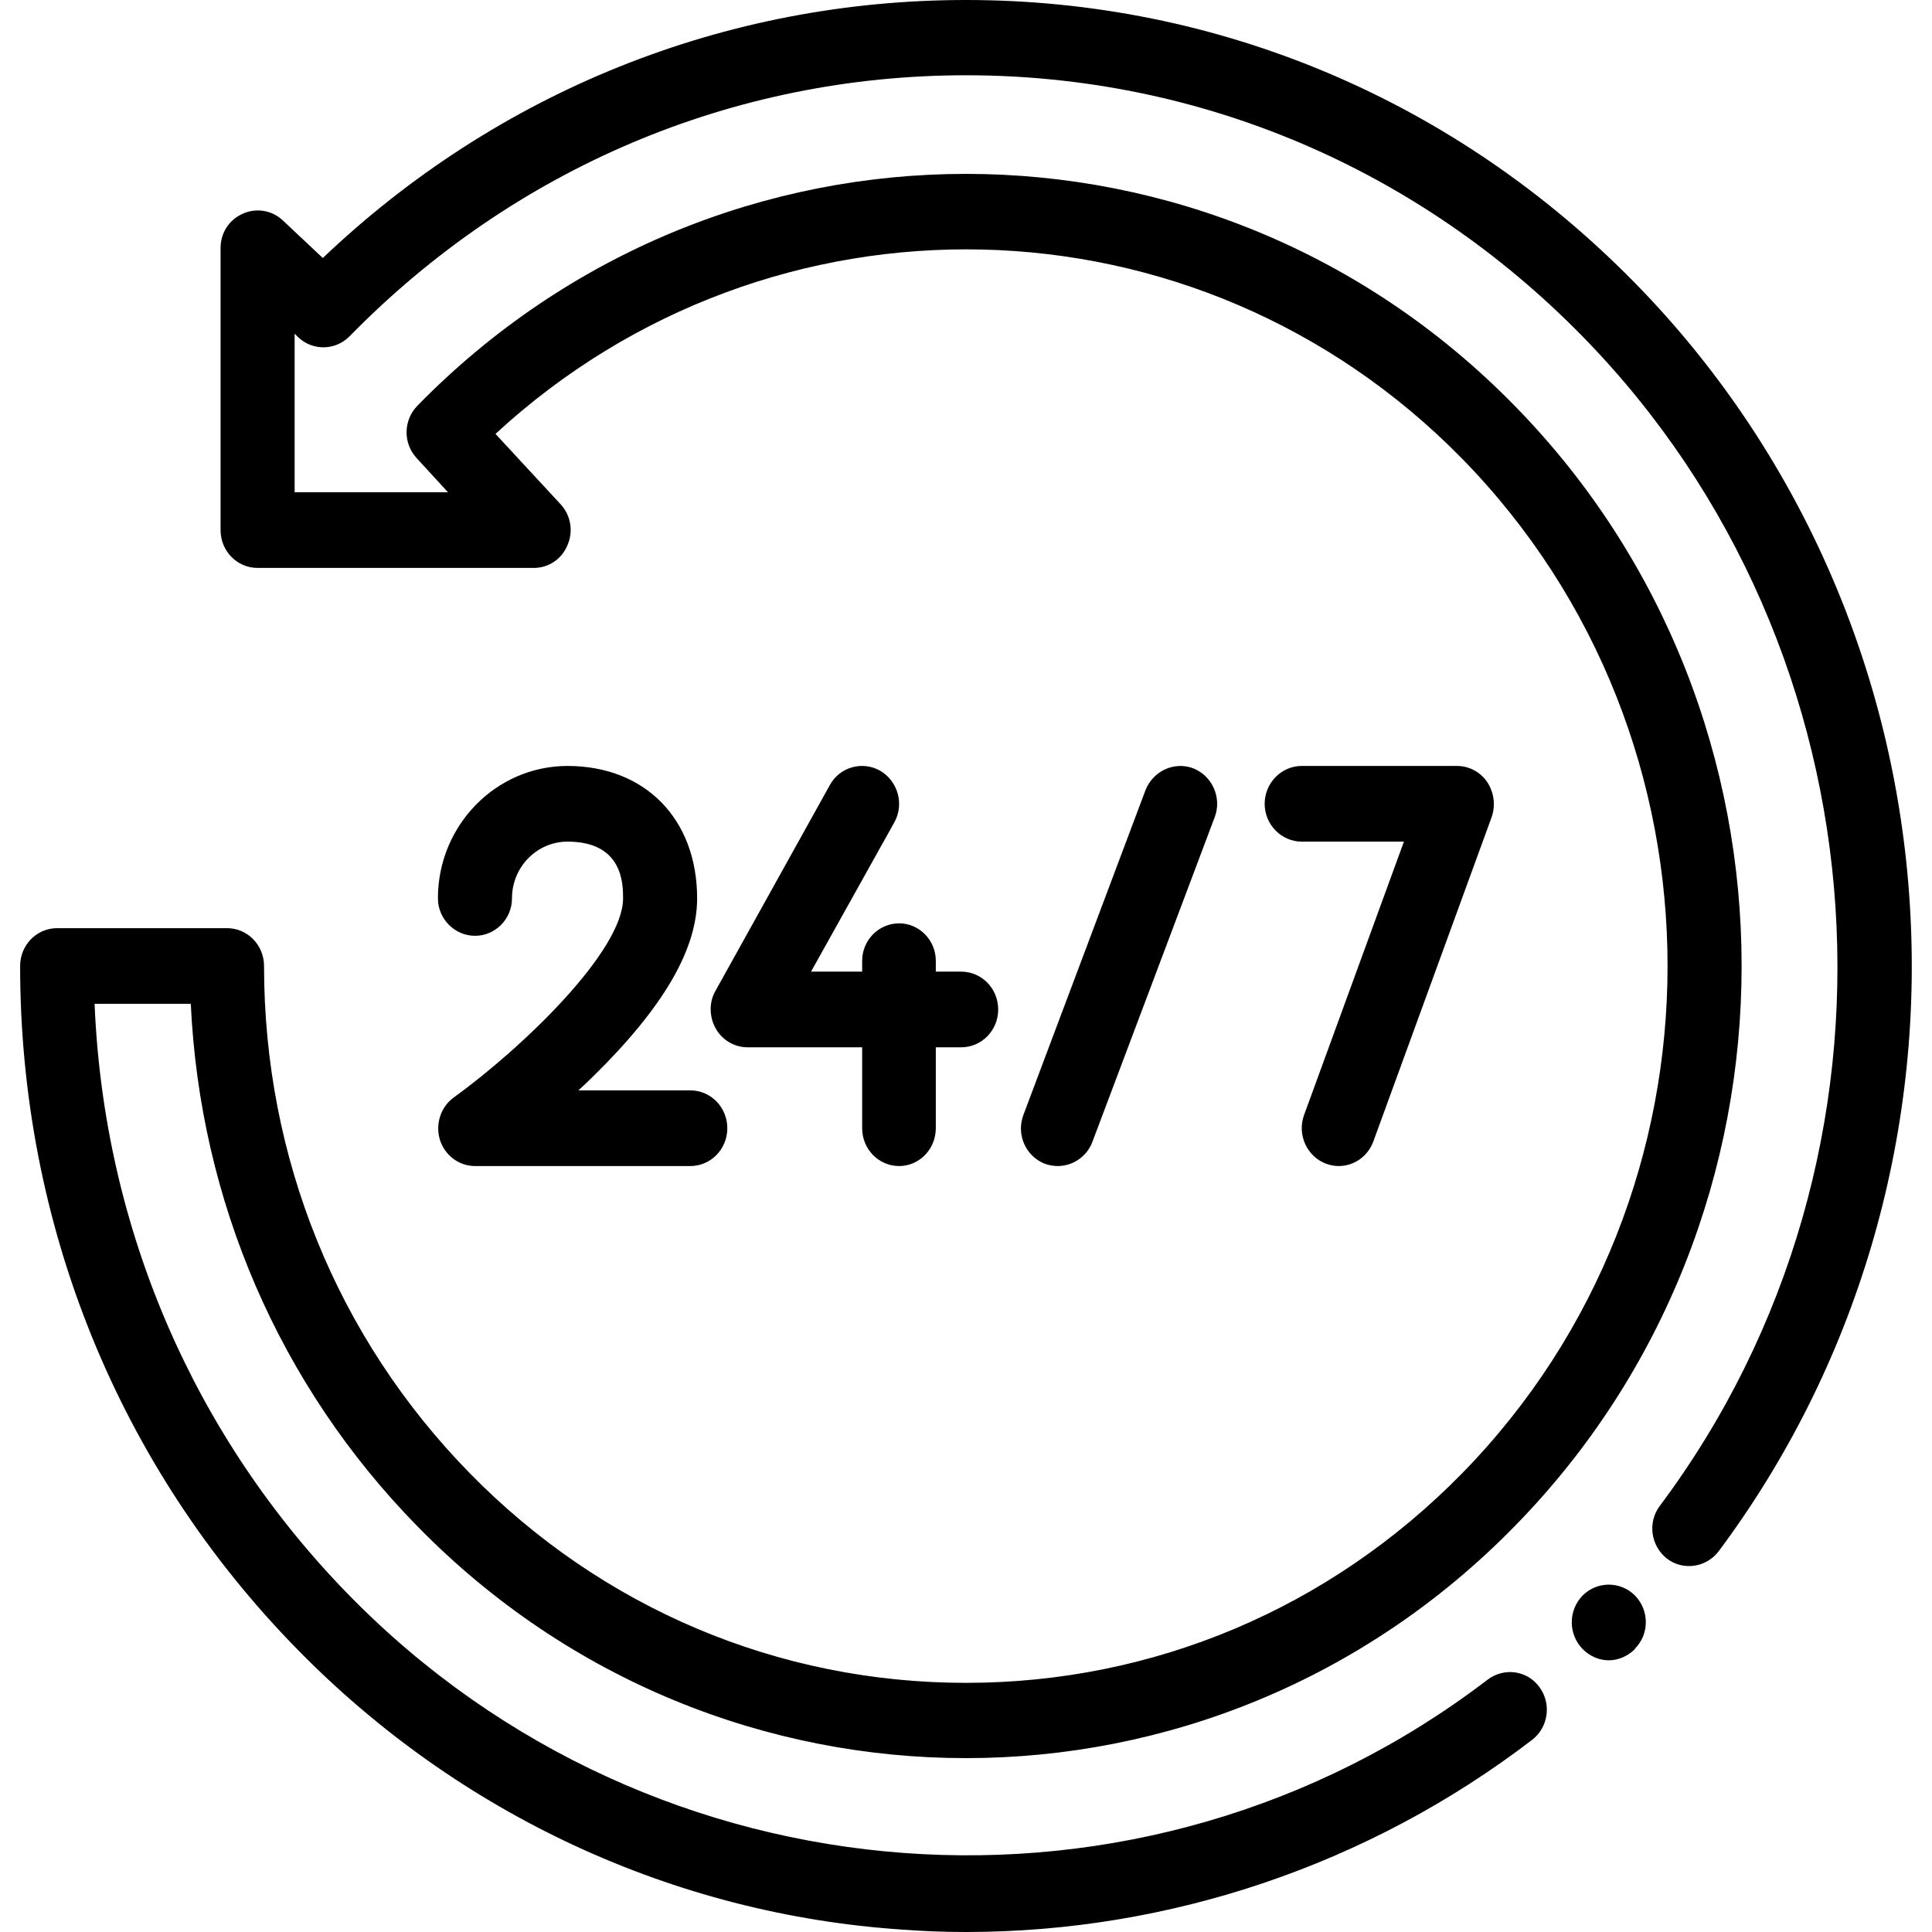 <svg xmlns="http://www.w3.org/2000/svg" viewBox="0 0 47 48" width="40" height="40">
   <path class="shp0" d="M38.82 39.64C38.46 40.01 38.46 40.6 38.82 40.97C39 41.15 39.23 41.25 39.47 41.25C39.7 41.25 39.94 41.15 40.12 40.97L40.12 40.96C40.48 40.6 40.48 40.01 40.12 39.64C39.76 39.28 39.18 39.28 38.82 39.64ZM46.95 22.48C46.59 16.65 44.17 11.16 40.12 7.03C35.68 2.5 29.78 0 23.5 0C17.52 0 11.87 2.27 7.52 6.41L6.52 5.47C6.25 5.22 5.86 5.16 5.53 5.31C5.19 5.46 4.98 5.79 4.98 6.16L4.98 13.17C4.98 13.69 5.39 14.11 5.9 14.11L12.76 14.11C13.13 14.11 13.46 13.89 13.6 13.54C13.75 13.2 13.68 12.8 13.43 12.53L11.81 10.78C18.65 4.47 29.24 4.67 35.83 11.4C42.63 18.35 42.63 29.65 35.83 36.6C32.54 39.96 28.16 41.81 23.5 41.81C18.84 41.81 14.46 39.96 11.17 36.6C7.87 33.23 6.06 28.76 6.06 24C6.06 23.48 5.65 23.06 5.14 23.06L0.92 23.06C0.41 23.06 0 23.48 0 24C0 30.41 2.44 36.44 6.88 40.97C10.9 45.08 16.24 47.56 21.91 47.94C22.44 47.98 22.97 48 23.5 48C28.56 48 33.51 46.33 37.56 43.23C37.97 42.92 38.05 42.33 37.75 41.92C37.45 41.5 36.87 41.42 36.46 41.73C27.91 48.27 15.75 47.37 8.18 39.64C4.31 35.69 2.08 30.5 1.85 24.94L4.24 24.94C4.47 29.84 6.44 34.42 9.87 37.92C17.38 45.6 29.62 45.6 37.13 37.92C44.65 30.25 44.65 17.75 37.13 10.08C29.62 2.4 17.38 2.4 9.87 10.08C9.52 10.44 9.51 11.01 9.85 11.38L10.63 12.23L6.82 12.23L6.82 8.29L6.91 8.38C7.27 8.72 7.83 8.71 8.18 8.36C12.27 4.18 17.71 1.87 23.5 1.87C29.29 1.87 34.73 4.18 38.82 8.36C46.46 16.16 47.29 28.65 40.74 37.41C40.43 37.82 40.51 38.4 40.91 38.72C41.31 39.03 41.89 38.95 42.2 38.54C45.62 33.96 47.31 28.26 46.95 22.48ZM10.77 27.27C10.45 27.5 10.31 27.93 10.43 28.32C10.55 28.7 10.9 28.97 11.3 28.97L16.65 28.97C17.16 28.97 17.57 28.55 17.57 28.03C17.57 27.51 17.16 27.09 16.65 27.09L13.87 27.09C13.99 26.98 14.12 26.86 14.24 26.74C15.98 25.03 16.82 23.59 16.82 22.32C16.82 20.35 15.53 19.03 13.6 19.03C11.83 19.03 10.38 20.5 10.38 22.32C10.38 22.83 10.8 23.25 11.3 23.25C11.81 23.25 12.22 22.83 12.22 22.32C12.22 21.54 12.84 20.91 13.6 20.91C14.98 20.91 14.98 21.97 14.98 22.32C14.98 23.62 12.52 26 10.77 27.27ZM21.72 20.43C21.97 19.98 21.81 19.41 21.37 19.15C20.93 18.9 20.37 19.05 20.12 19.5L17.28 24.61C17.11 24.9 17.12 25.26 17.28 25.55C17.44 25.84 17.75 26.02 18.07 26.02L20.92 26.02L20.92 28.03C20.92 28.55 21.33 28.97 21.84 28.97C22.34 28.97 22.75 28.55 22.75 28.03L22.75 26.02L23.38 26.02C23.89 26.02 24.3 25.6 24.3 25.08C24.3 24.56 23.89 24.14 23.38 24.14L22.75 24.14L22.75 23.87C22.75 23.36 22.34 22.94 21.84 22.94C21.33 22.94 20.92 23.36 20.92 23.87L20.92 24.14L19.65 24.14L21.72 20.43ZM25.78 28.97C26.15 28.97 26.5 28.74 26.64 28.37L29.68 20.3C29.86 19.82 29.62 19.28 29.15 19.09C28.68 18.91 28.15 19.15 27.96 19.63L24.93 27.69C24.74 28.18 24.98 28.72 25.45 28.91C25.56 28.95 25.67 28.97 25.78 28.97ZM32.44 28.91C32.55 28.95 32.65 28.97 32.76 28.97C33.13 28.97 33.48 28.74 33.62 28.36L36.56 20.3C36.66 20.01 36.62 19.69 36.45 19.43C36.28 19.18 36 19.03 35.7 19.03L31.84 19.03C31.34 19.03 30.92 19.45 30.92 19.97C30.92 20.49 31.34 20.91 31.84 20.91L34.38 20.91L31.9 27.7C31.72 28.19 31.97 28.73 32.44 28.91Z"/>
</svg>